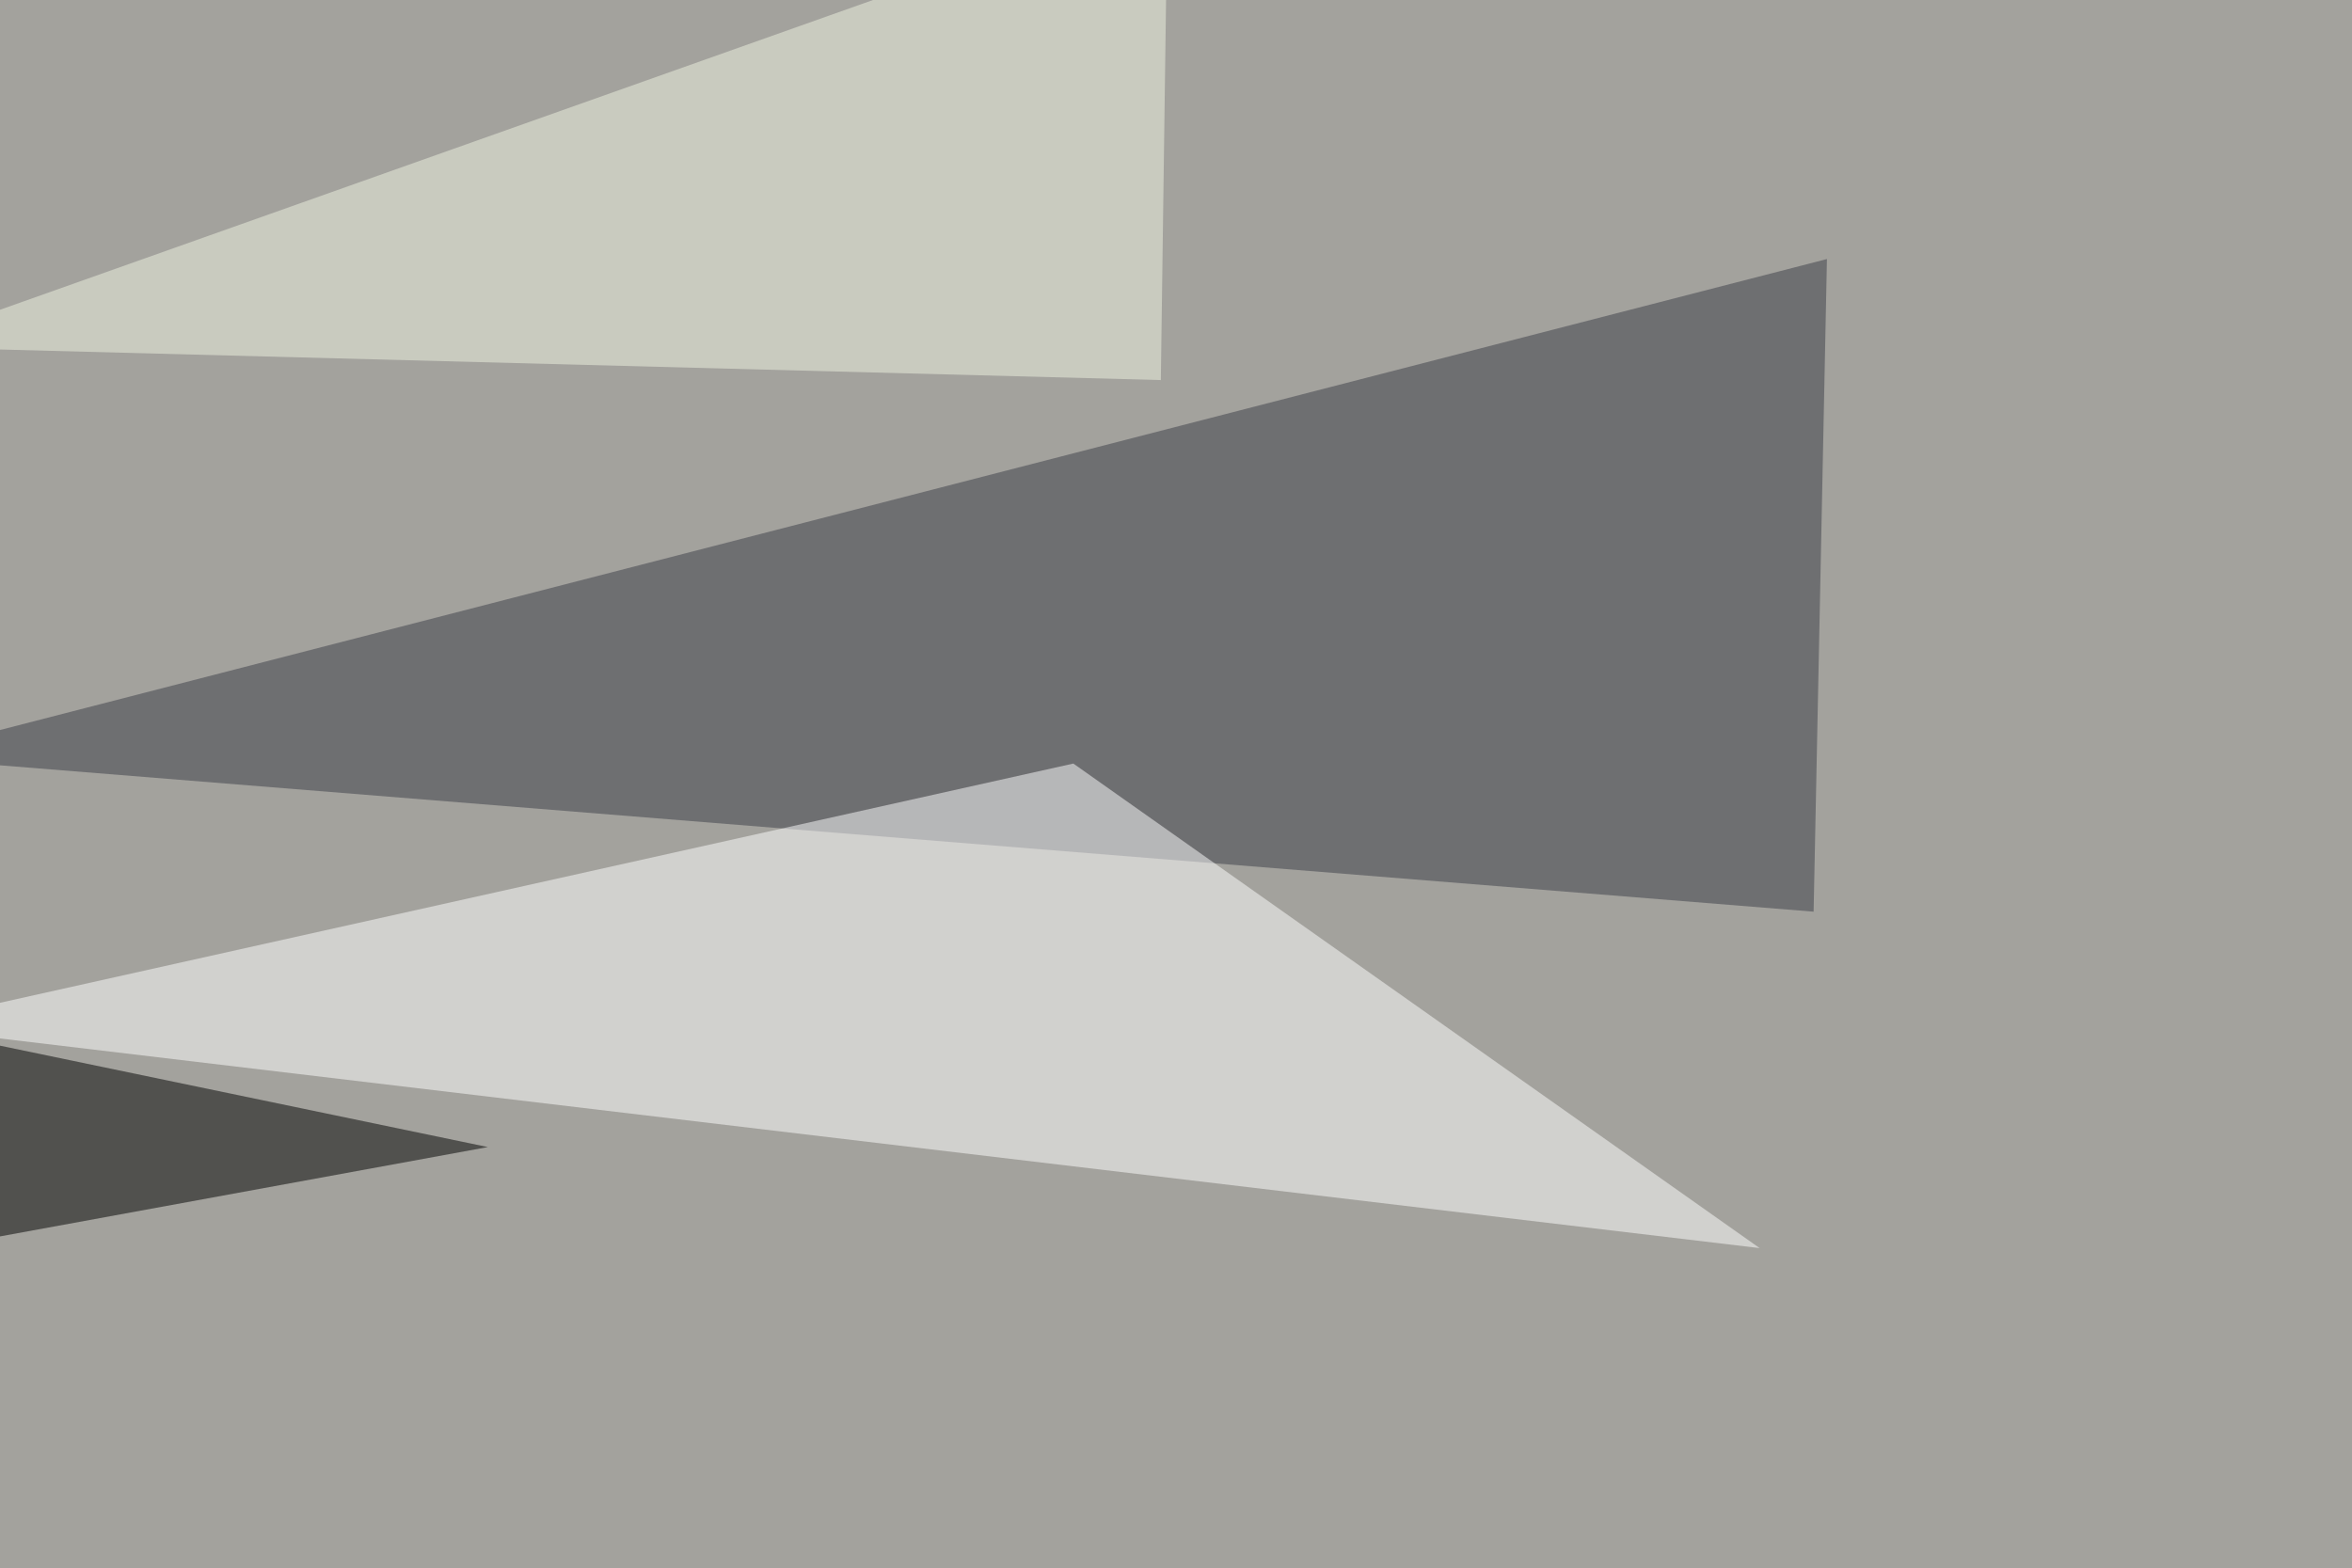 <svg xmlns="http://www.w3.org/2000/svg" width="1024" height="683" ><filter id="a"><feGaussianBlur stdDeviation="55"/></filter><rect width="100%" height="100%" fill="#a3a29d"/><g filter="url(#a)"><g fill-opacity=".5"><path fill="#3b3d46" d="M789.6 397l-835-67.4 840.8-216.8z"/><path fill="#fff" d="M-45.4 446.8l512.7-114.3 298.8 211z"/><path fill="#f1f5e2" d="M505.4 165.5l2.9-211L-45.4 151z"/><path d="M-27.8 543.5l240.2-44-225.6-46.9z"/></g></g></svg>